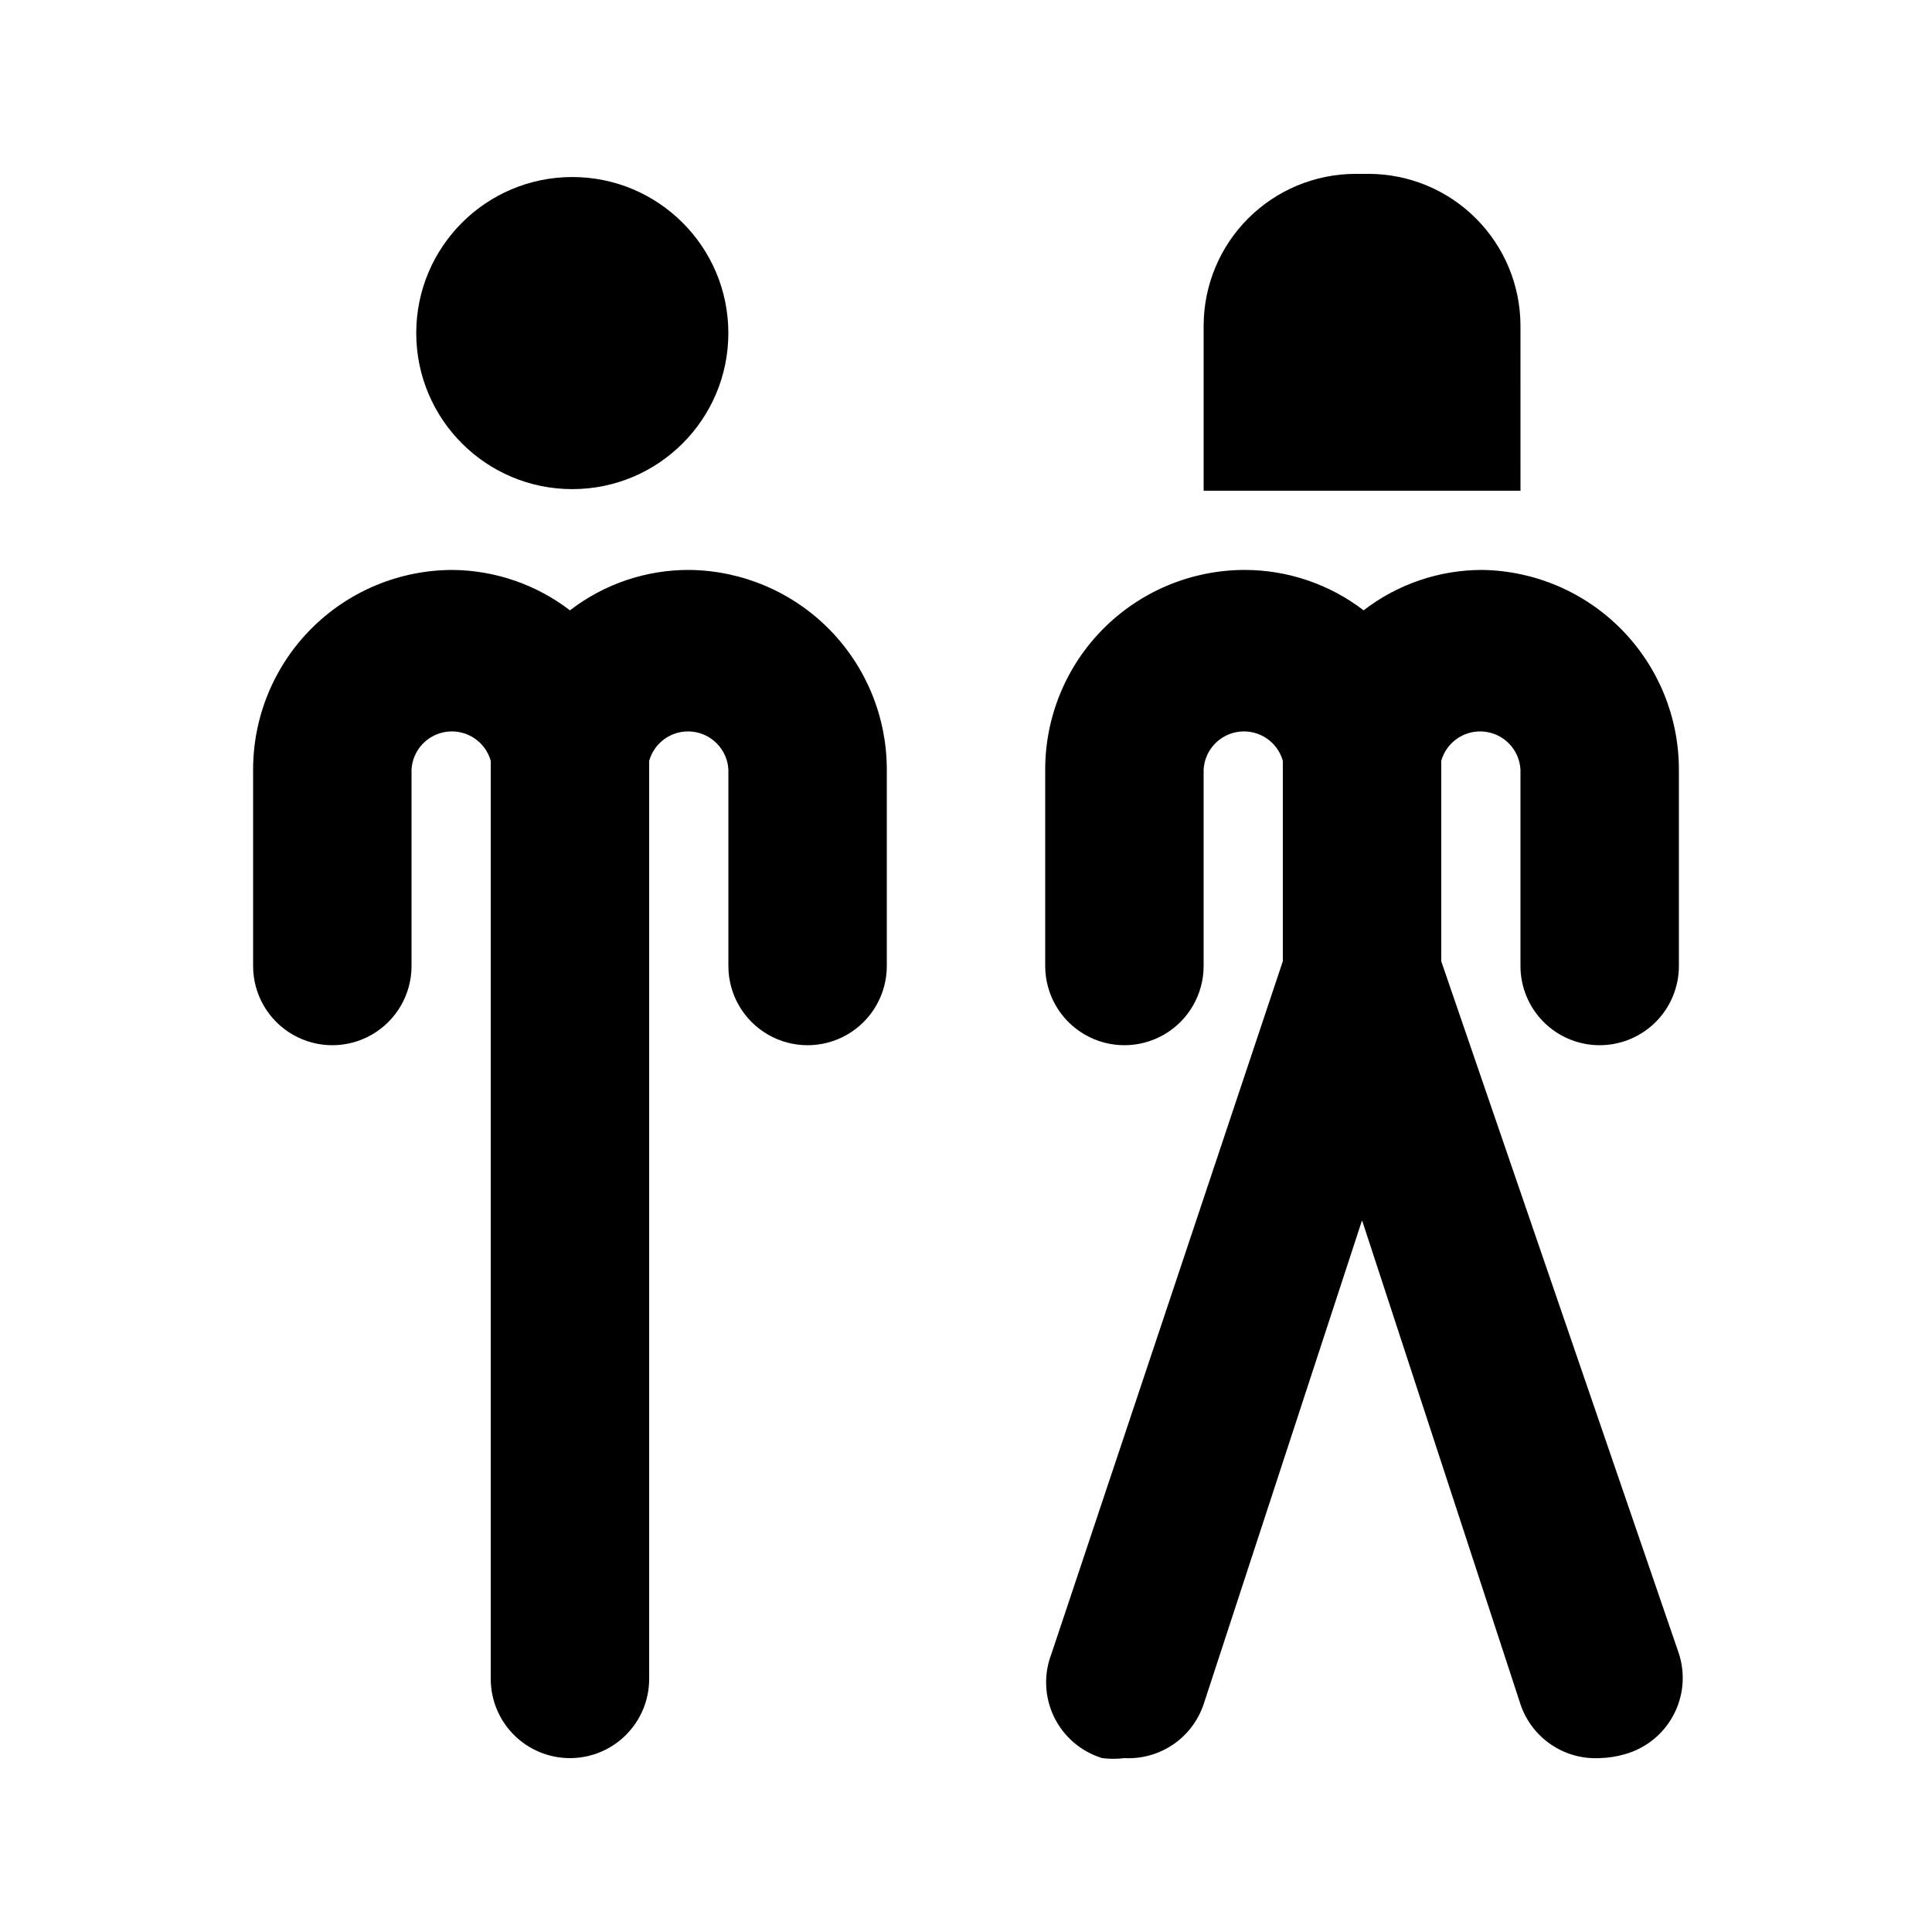 <?xml version="1.0" encoding="UTF-8"?>
<!-- Uploaded to: SVG Repo, www.svgrepo.com, Generator: SVG Repo Mixer Tools -->
<svg fill="#000000" width="800px" height="800px" version="1.1" viewBox="144 144 512 512" xmlns="http://www.w3.org/2000/svg">
 <g>
  <path d="m326.95 295.04c-11.535-0.113-22.773 3.66-31.906 10.707-8.922-6.844-19.828-10.602-31.07-10.707-14.027 0-27.484 5.574-37.406 15.492-9.918 9.922-15.492 23.379-15.492 37.406v52.062c0 7.5 4 14.43 10.496 18.18s14.496 3.75 20.992 0 10.496-10.68 10.496-18.18v-52.062c0.293-5.223 4.316-9.469 9.52-10.039 5.199-0.574 10.051 2.695 11.473 7.731v2.309 240.99c0 5.57 2.211 10.906 6.148 14.844s9.277 6.148 14.844 6.148c5.566 0 10.906-2.211 14.844-6.148s6.148-9.273 6.148-14.844v-240.99-2.309c1.422-5.035 6.273-8.305 11.473-7.731 5.199 0.57 9.227 4.816 9.52 10.039v52.062c0 7.5 4 14.43 10.496 18.18 6.492 3.75 14.496 3.75 20.992 0 6.492-3.75 10.496-10.68 10.496-18.18v-52.062c0-13.887-5.457-27.215-15.199-37.113-9.738-9.895-22.98-15.566-36.863-15.785z"/>
  <path d="m337.02 232.27c0 22.836-18.516 41.352-41.355 41.352-22.84 0-41.355-18.516-41.355-41.352 0-22.84 18.516-41.355 41.355-41.355 22.84 0 41.355 18.516 41.355 41.355"/>
  <path d="m546.94 230.17c-0.055-10.617-4.297-20.781-11.805-28.289-7.504-7.508-17.672-11.75-28.289-11.805h-3.777c-10.617 0.055-20.785 4.297-28.293 11.805-7.504 7.508-11.746 17.672-11.801 28.289v43.875h83.969z"/>
  <path d="m567.93 420.99c5.57 0 10.91-2.215 14.844-6.148 3.938-3.938 6.148-9.277 6.148-14.844v-52.062c0.004-13.887-5.453-27.215-15.195-37.113-9.738-9.895-22.98-15.566-36.863-15.785-11.391-0.02-22.469 3.746-31.488 10.707-9.035-6.93-20.102-10.695-31.488-10.707-14.031 0-27.484 5.574-37.406 15.492-9.922 9.922-15.492 23.379-15.492 37.406v52.062c0 7.5 4 14.43 10.496 18.18 6.492 3.75 14.496 3.75 20.992 0 6.492-3.75 10.496-10.68 10.496-18.18v-52.062c0.293-5.223 4.316-9.469 9.516-10.039 5.199-0.574 10.055 2.695 11.473 7.731v2.309 50.801l-61.297 183.47 0.004 0.004c-2.125 5.445-1.883 11.527 0.664 16.785 2.551 5.262 7.18 9.219 12.77 10.922 1.949 0.246 3.926 0.246 5.879 0 4.574 0.238 9.105-1.027 12.898-3.602 3.789-2.578 6.633-6.328 8.094-10.672l41.984-128.26 41.984 128.26h-0.004c1.461 4.344 4.305 8.094 8.094 10.672 3.793 2.574 8.32 3.84 12.898 3.602 2.277-0.055 4.535-0.41 6.719-1.047 5.492-1.551 10.113-5.266 12.805-10.297 2.695-5.027 3.223-10.938 1.469-16.363l-62.977-183.47v-50.801-2.309c1.422-5.035 6.273-8.305 11.477-7.731 5.199 0.57 9.223 4.816 9.516 10.039v52.062c0 5.566 2.215 10.906 6.148 14.844 3.938 3.934 9.277 6.148 14.844 6.148z"/>
 </g>
</svg>